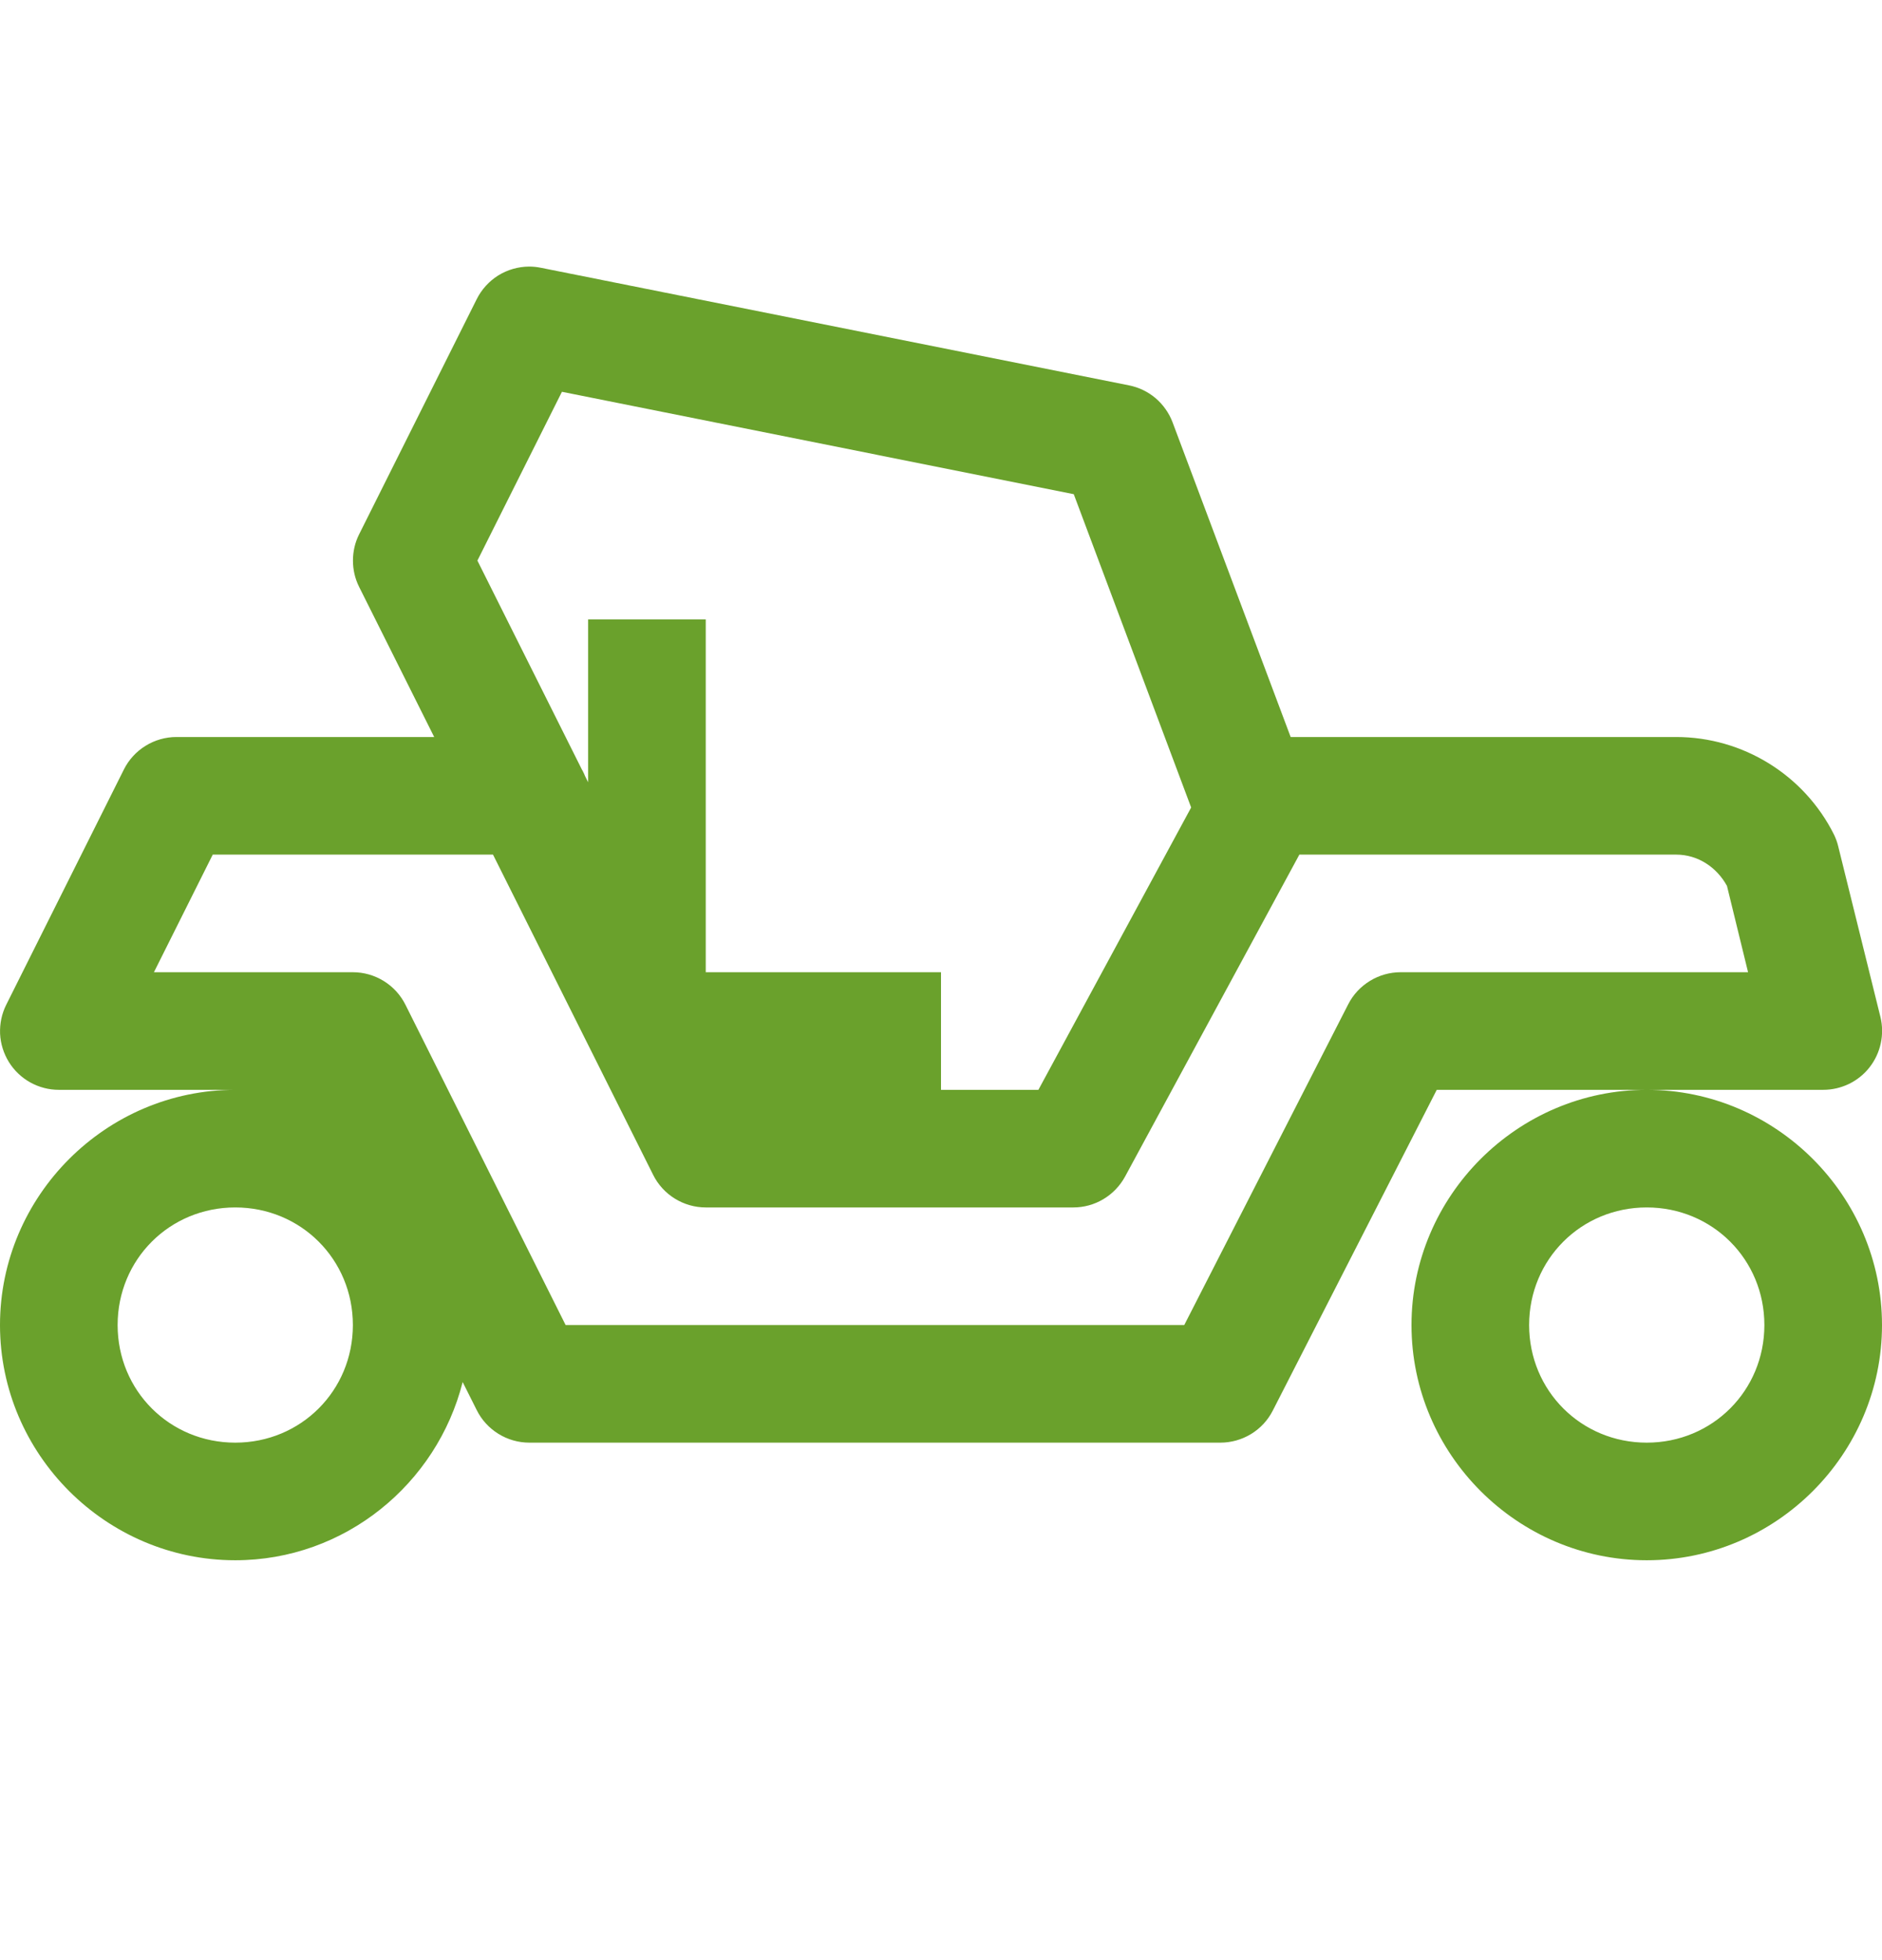 <svg width="24" height="25" viewBox="0 0 24 25" fill="none" xmlns="http://www.w3.org/2000/svg">
<g id="utv 1" clip-path="url(#clip0_435_1972)">
<path id="Vector" d="M6.747 3.4C6.608 3.401 6.472 3.44 6.354 3.513C6.236 3.587 6.141 3.692 6.079 3.816L4.579 6.816C4.527 6.92 4.501 7.034 4.501 7.15C4.501 7.266 4.527 7.38 4.579 7.484L5.537 9.4H2.25C2.111 9.4 1.974 9.439 1.855 9.513C1.737 9.586 1.641 9.691 1.579 9.816L0.079 12.816C0.022 12.93 -0.004 13.057 0.001 13.185C0.007 13.312 0.046 13.436 0.113 13.545C0.18 13.653 0.274 13.743 0.385 13.805C0.497 13.867 0.622 13.9 0.75 13.9H3C1.352 13.9 0 15.252 0 16.9C0 18.548 1.352 19.9 3 19.9C4.397 19.9 5.572 18.926 5.9 17.627L6.079 17.984C6.141 18.109 6.237 18.214 6.355 18.287C6.474 18.361 6.611 18.4 6.75 18.4H15.562C15.7 18.4 15.836 18.362 15.954 18.29C16.072 18.218 16.167 18.116 16.23 17.993L18.322 13.9H21H23.25C23.364 13.9 23.476 13.874 23.578 13.825C23.681 13.775 23.771 13.703 23.841 13.613C23.911 13.524 23.96 13.419 23.984 13.308C24.008 13.197 24.007 13.082 23.98 12.971L23.443 10.8C23.431 10.747 23.412 10.695 23.388 10.645C23.008 9.884 22.226 9.4 21.375 9.4H16.459L14.953 5.386C14.908 5.267 14.833 5.161 14.736 5.078C14.639 4.996 14.522 4.939 14.396 4.915L6.896 3.415C6.847 3.405 6.797 3.4 6.747 3.4ZM21 13.9C19.352 13.9 18 15.252 18 16.9C18 18.548 19.352 19.9 21 19.9C22.648 19.9 24 18.548 24 16.9C24 15.252 22.648 13.9 21 13.9ZM7.166 4.997L13.693 6.303L15.19 10.299L13.242 13.9H12V12.4H9V7.9H7.5V9.977L7.462 9.901C7.457 9.889 7.452 9.877 7.447 9.866L7.43 9.831C7.427 9.826 7.424 9.821 7.421 9.816L6.088 7.15L7.166 4.997ZM2.713 10.9H6.287L8.329 14.984C8.391 15.109 8.487 15.214 8.605 15.287C8.724 15.361 8.861 15.4 9 15.4H13.688C13.822 15.4 13.955 15.364 14.071 15.294C14.187 15.225 14.282 15.126 14.347 15.007L16.57 10.9H21.375C21.651 10.9 21.891 11.059 22.023 11.299L22.292 12.4H17.862C17.724 12.4 17.589 12.438 17.471 12.51C17.353 12.582 17.257 12.684 17.194 12.807L15.102 16.9H7.213L5.171 12.816C5.109 12.691 5.013 12.586 4.895 12.513C4.776 12.439 4.639 12.4 4.5 12.4H1.963L2.713 10.9ZM3 15.4C3.837 15.4 4.5 16.063 4.5 16.9C4.5 17.737 3.837 18.4 3 18.4C2.163 18.4 1.5 17.737 1.5 16.9C1.5 16.063 2.163 15.4 3 15.4ZM21 15.4C21.837 15.4 22.5 16.063 22.5 16.9C22.5 17.737 21.837 18.4 21 18.4C20.163 18.4 19.5 17.737 19.5 16.9C19.5 16.063 20.163 15.4 21 15.4Z" fill="#6AA12C"/>
</g>
<defs>
<clipPath id="clip0_435_1972">
<rect width="24" height="24" fill="white" transform="translate(0 0.4)"/>
</clipPath>
</defs>
</svg>
